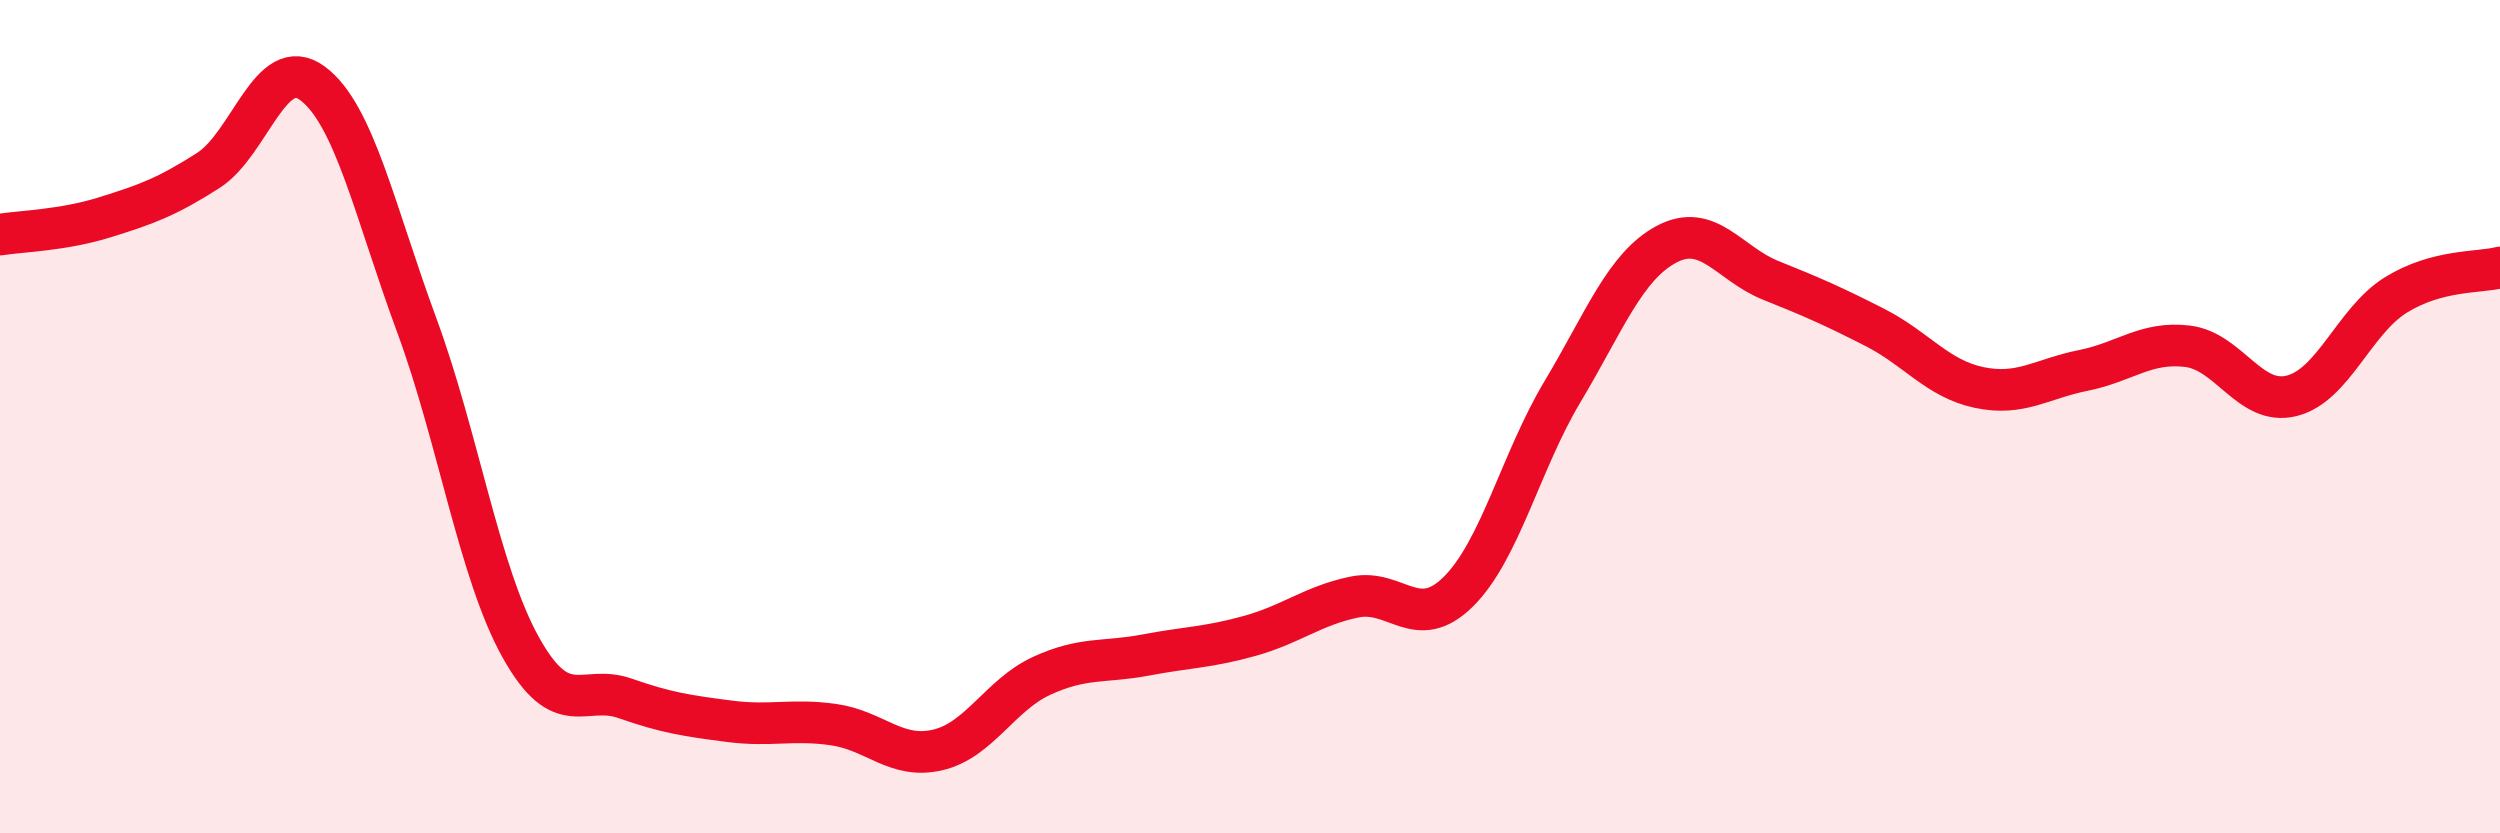 
    <svg width="60" height="20" viewBox="0 0 60 20" xmlns="http://www.w3.org/2000/svg">
      <path
        d="M 0,5.63 C 0.5,5.55 1.5,5.53 2.5,5.22 C 3.5,4.91 4,4.73 5,4.09 C 6,3.45 6.5,1.26 7.5,2 C 8.5,2.74 9,5.09 10,7.8 C 11,10.51 11.5,13.75 12.5,15.54 C 13.5,17.33 14,16.41 15,16.76 C 16,17.11 16.5,17.18 17.5,17.31 C 18.5,17.44 19,17.25 20,17.39 C 21,17.53 21.5,18.23 22.5,18 C 23.5,17.77 24,16.68 25,16.22 C 26,15.76 26.5,15.91 27.5,15.72 C 28.5,15.53 29,15.54 30,15.26 C 31,14.98 31.5,14.54 32.5,14.33 C 33.5,14.12 34,15.19 35,14.2 C 36,13.21 36.5,11.07 37.5,9.4 C 38.5,7.73 39,6.39 40,5.86 C 41,5.33 41.5,6.33 42.5,6.73 C 43.5,7.13 44,7.35 45,7.86 C 46,8.37 46.5,9.09 47.5,9.3 C 48.5,9.51 49,9.09 50,8.89 C 51,8.69 51.5,8.19 52.5,8.31 C 53.5,8.43 54,9.75 55,9.5 C 56,9.25 56.5,7.7 57.5,7.08 C 58.5,6.46 59.5,6.55 60,6.42L60 20L0 20Z"
        fill="#EB0A25"
        opacity="0.1"
        stroke-linecap="round"
        stroke-linejoin="round"
      />
      <path
        d="M 0,5.63 C 0.5,5.55 1.5,5.53 2.5,5.22 C 3.5,4.91 4,4.73 5,4.09 C 6,3.45 6.5,1.26 7.5,2 C 8.5,2.74 9,5.09 10,7.8 C 11,10.51 11.5,13.75 12.5,15.54 C 13.5,17.33 14,16.41 15,16.76 C 16,17.11 16.5,17.18 17.5,17.31 C 18.5,17.44 19,17.25 20,17.39 C 21,17.53 21.5,18.23 22.5,18 C 23.5,17.77 24,16.68 25,16.22 C 26,15.76 26.5,15.91 27.5,15.72 C 28.5,15.53 29,15.54 30,15.26 C 31,14.98 31.5,14.54 32.5,14.33 C 33.5,14.12 34,15.19 35,14.2 C 36,13.21 36.5,11.07 37.5,9.4 C 38.5,7.73 39,6.39 40,5.86 C 41,5.33 41.5,6.33 42.5,6.73 C 43.5,7.13 44,7.35 45,7.86 C 46,8.37 46.5,9.09 47.5,9.3 C 48.5,9.51 49,9.09 50,8.89 C 51,8.69 51.5,8.19 52.5,8.31 C 53.5,8.43 54,9.75 55,9.5 C 56,9.25 56.5,7.7 57.5,7.08 C 58.5,6.46 59.5,6.55 60,6.42"
        stroke="#EB0A25"
        stroke-width="1"
        fill="none"
        stroke-linecap="round"
        stroke-linejoin="round"
      />
    </svg>
  